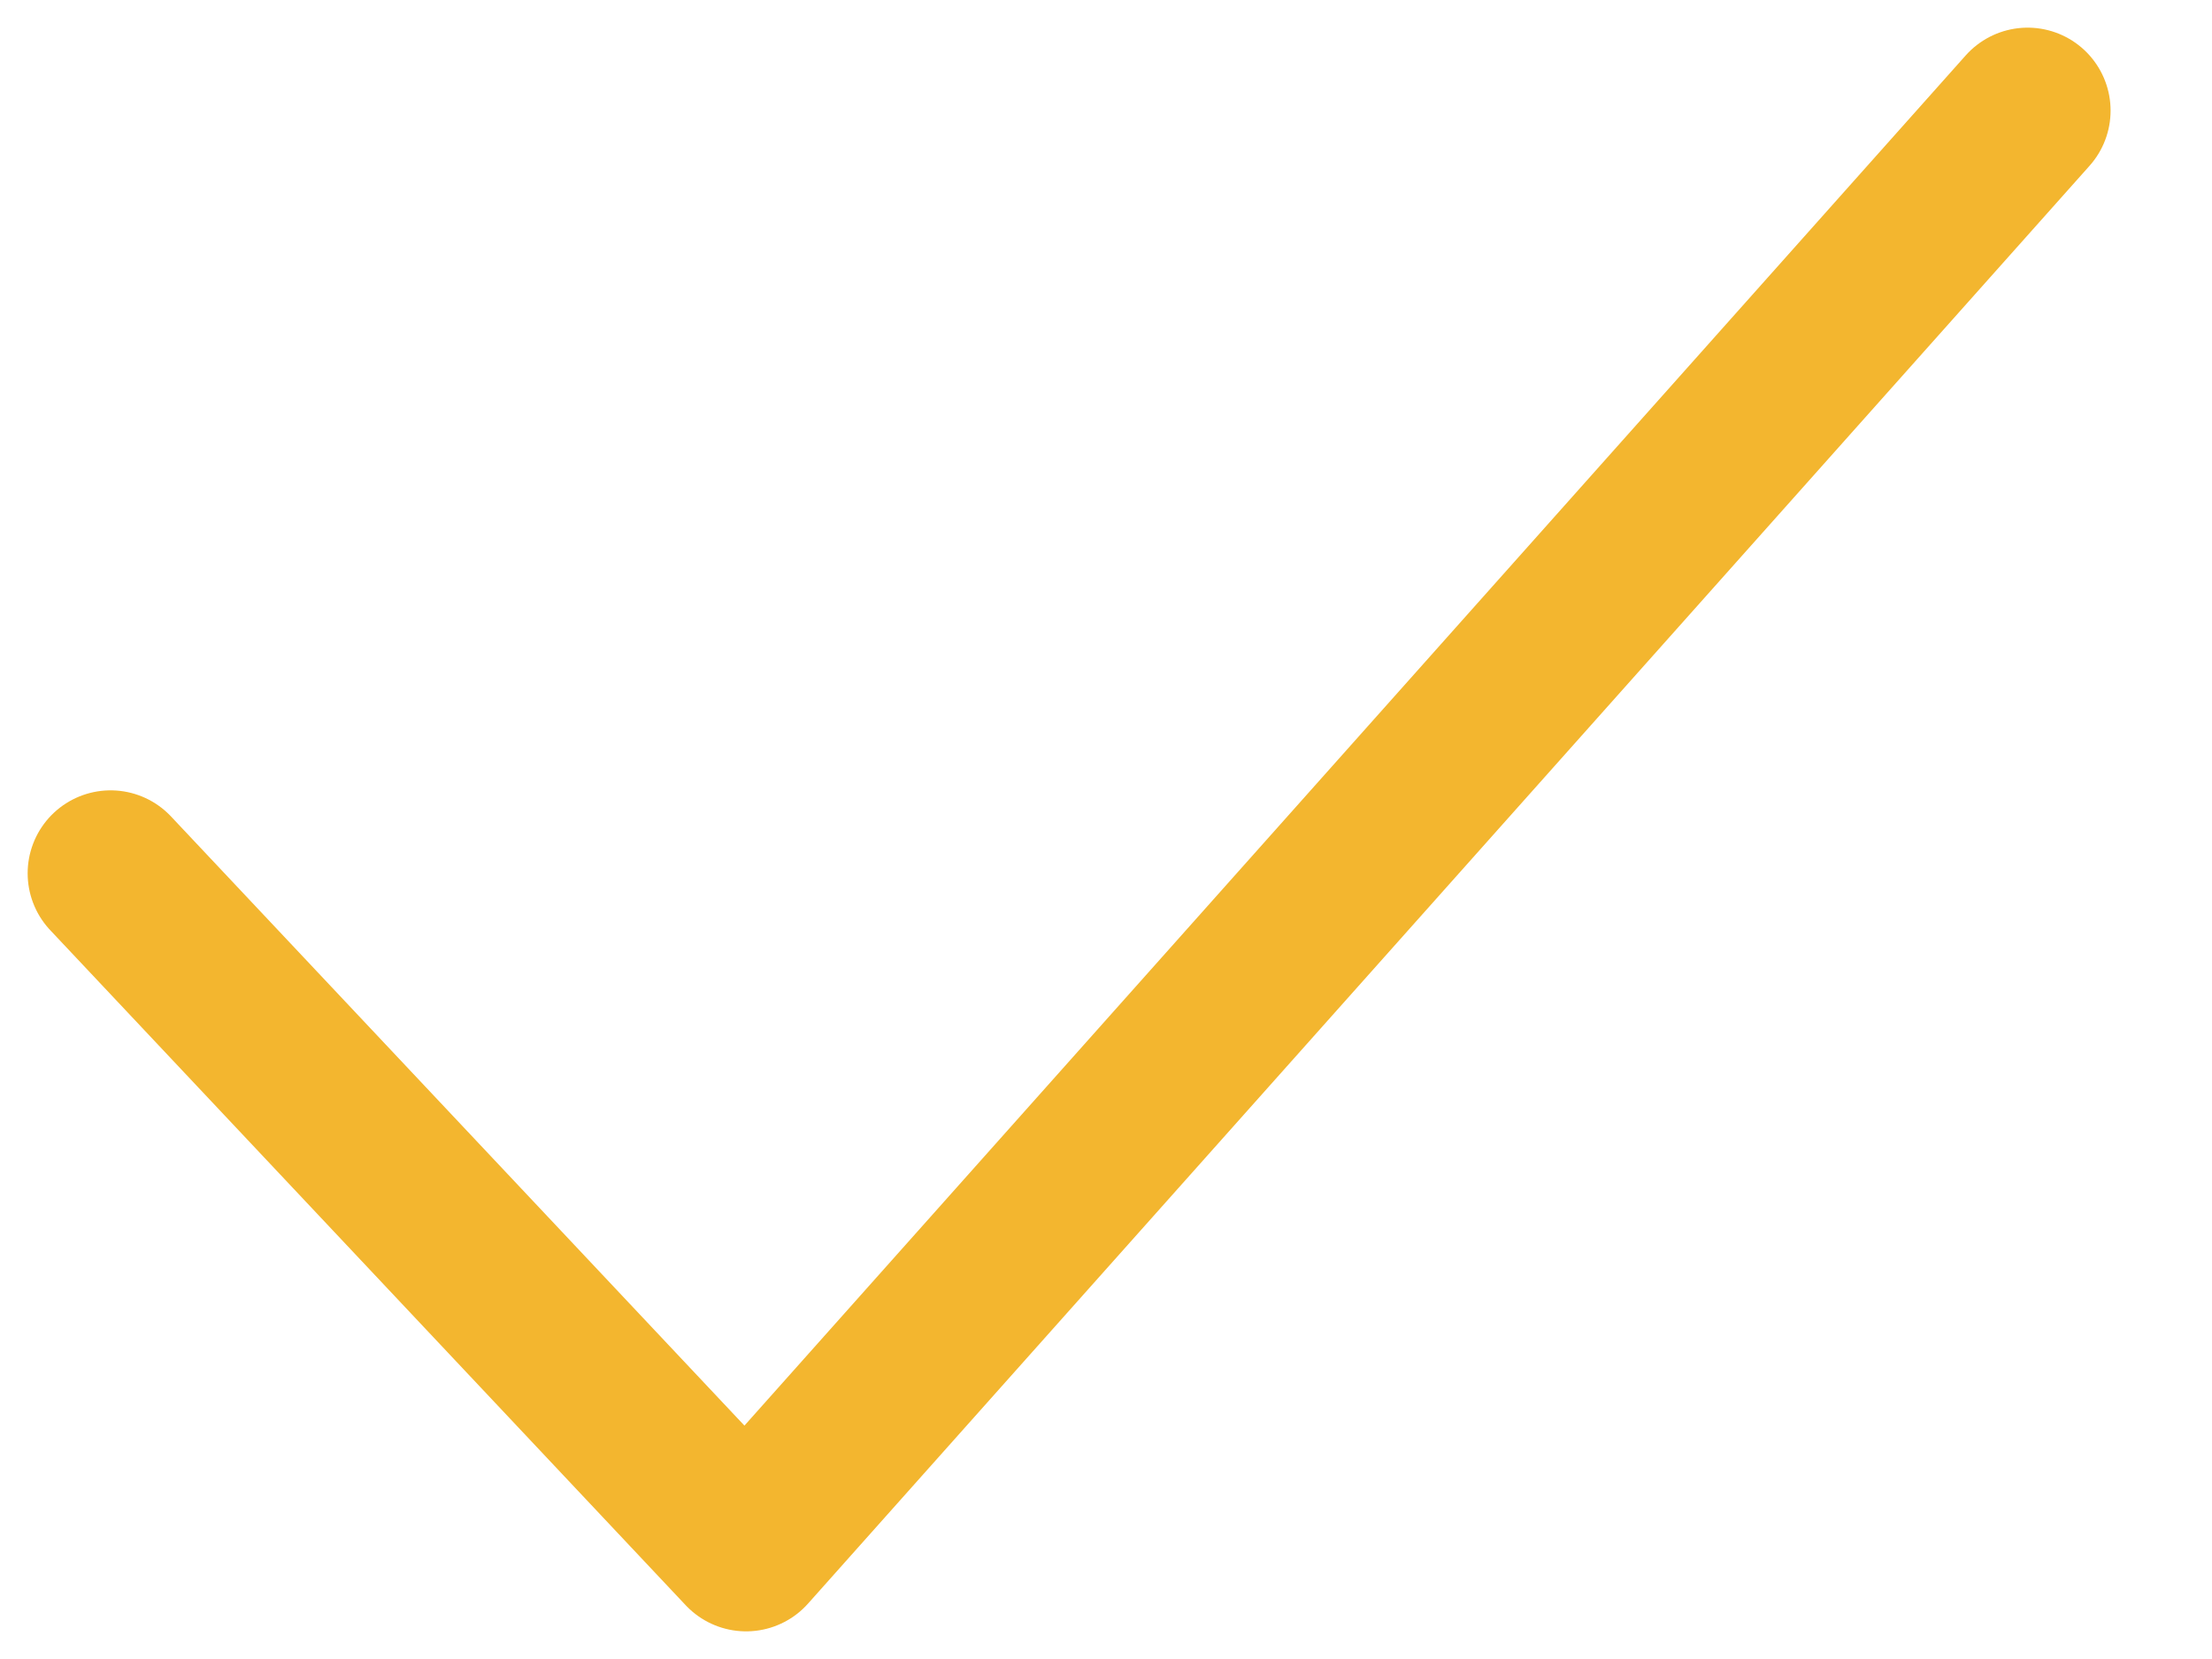 <svg width="20" height="15" viewBox="0 0 20 15" fill="none" xmlns="http://www.w3.org/2000/svg">
<path d="M1 7.896L6.746 14L18.333 1" stroke="#F3B62F" stroke-width="1.5" stroke-miterlimit="10" stroke-linecap="round" stroke-linejoin="round"/>
</svg>
